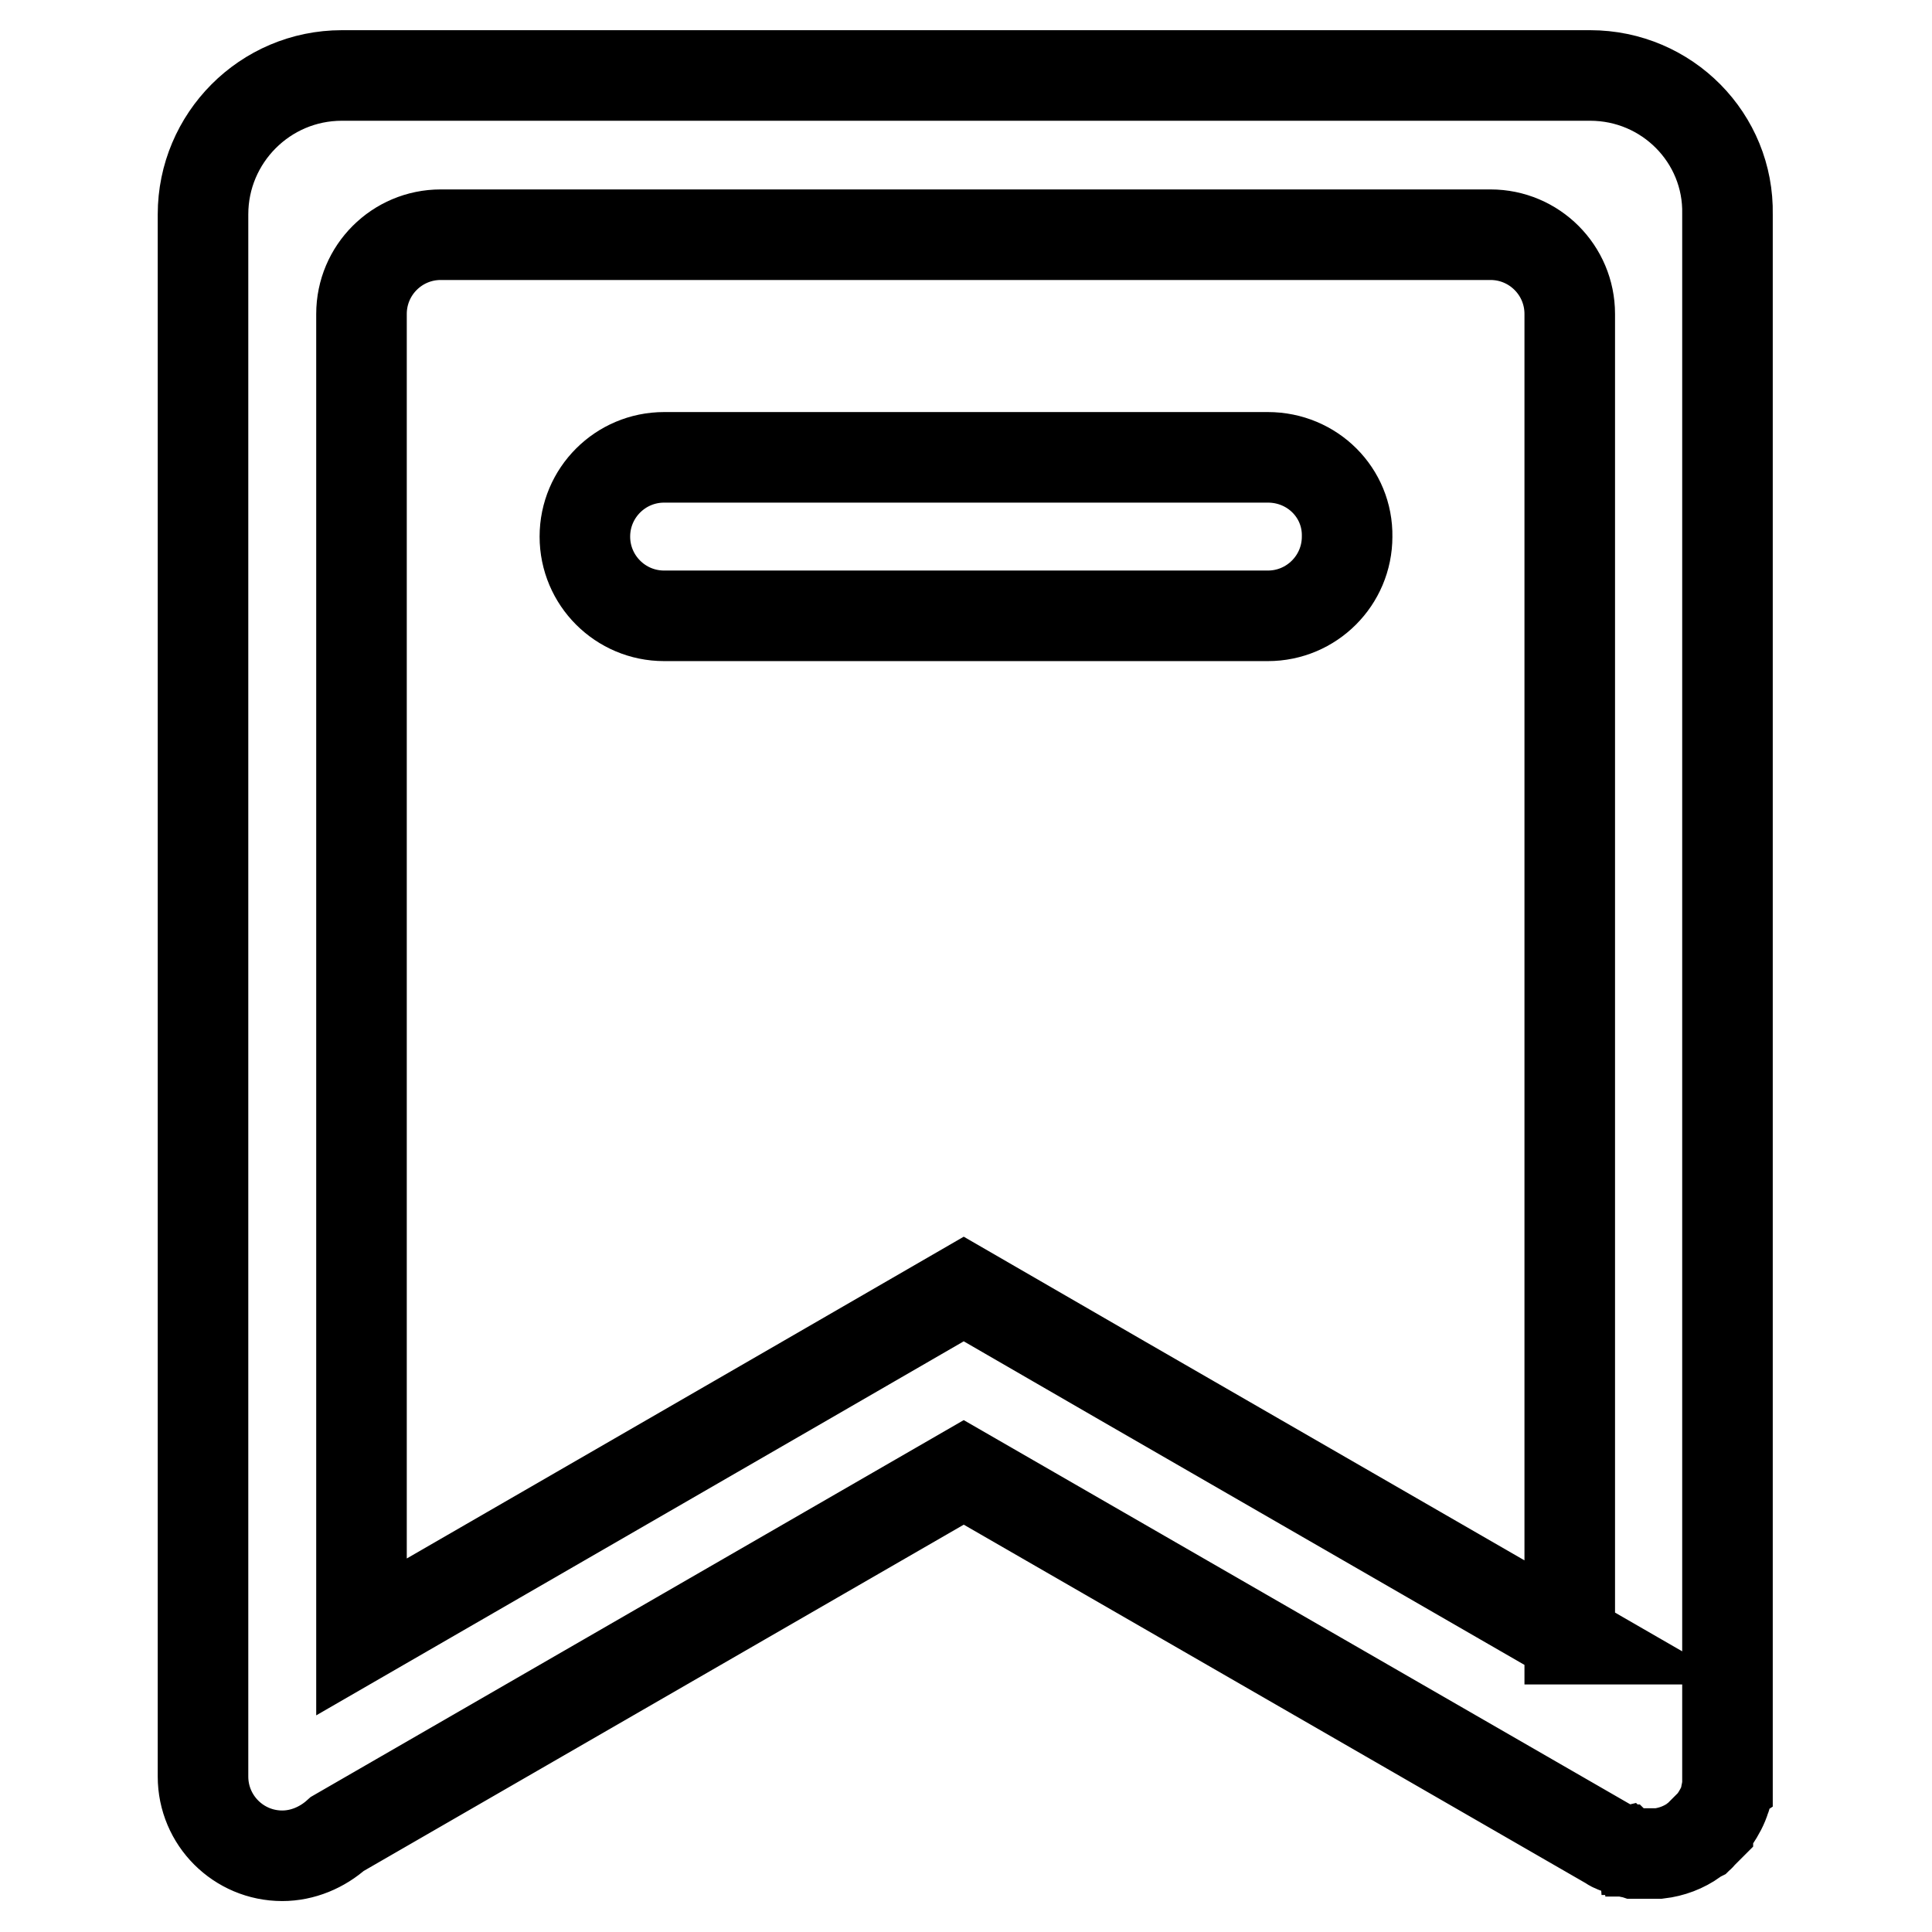<?xml version="1.0" encoding="utf-8"?>
<!-- Svg Vector Icons : http://www.onlinewebfonts.com/icon -->
<!DOCTYPE svg PUBLIC "-//W3C//DTD SVG 1.1//EN" "http://www.w3.org/Graphics/SVG/1.1/DTD/svg11.dtd">
<svg version="1.1" xmlns="http://www.w3.org/2000/svg" xmlns:xlink="http://www.w3.org/1999/xlink" x="0px" y="0px" viewBox="0 0 256 256" enable-background="new 0 0 256 256" xml:space="preserve">
<g> <path stroke-width="12" fill-opacity="0" stroke="#000000"  d="M210.7,10H45.3c-10.2,0-18.4,8.3-18.4,18.4v207c0,5.8,4.7,10.5,10.5,10.5c2.7,0,5.3-1.1,7.3-2.9l83-47.9 l85.7,49.4h0c0.1,0.1,0.3,0.2,0.4,0.2h0c0.2,0.1,0.3,0.2,0.5,0.2h0c0.1,0.1,0.3,0.1,0.4,0.2l0.1,0c0.1,0.1,0.3,0.1,0.4,0.2l0.1,0 c0.1,0,0.3,0.1,0.4,0.1l0.1,0c0.1,0,0.2,0.1,0.3,0.1l0.2,0l0.3,0.1l0.2,0l0.3,0l0.3,0c0.1,0,0.2,0,0.2,0l0.3,0h1c0.1,0,0.2,0,0.3,0 h0.2c0.1,0,0.3,0,0.4,0h0c1.7-0.2,3.3-0.8,4.7-1.8l0,0c0.1-0.1,0.2-0.2,0.4-0.3l0.2-0.1c0.1-0.1,0.2-0.1,0.2-0.2 c0.1-0.1,0.1-0.1,0.2-0.2c0.1-0.1,0.1-0.1,0.2-0.2c0.1-0.1,0.1-0.1,0.2-0.2l0.2-0.2c0.1-0.1,0.1-0.1,0.2-0.2c0-0.1,0.1-0.1,0.2-0.2 l0.1-0.1c0.1-0.1,0.2-0.2,0.2-0.3l0.1-0.1c0.1-0.1,0.2-0.2,0.3-0.4l0,0c0.6-0.9,1.1-1.8,1.4-2.8c0.1-0.2,0.1-0.3,0.1-0.5l0-0.1 c0-0.1,0.1-0.3,0.1-0.4c0,0,0-0.1,0-0.1c0-0.1,0-0.2,0.1-0.3l0-0.2c0-0.1,0-0.2,0-0.3l0-0.2l0-0.3c0-0.1,0-0.2,0-0.3 c0-0.1,0-0.2,0-0.2v-0.3V28.4C229.1,18.3,220.9,10,210.7,10L210.7,10z M208.1,217.2L148.8,183l-21.1-12.2L106.6,183l-58.7,33.9 V41.6c0-5.8,4.7-10.5,10.5-10.5h139.1c5.8,0,10.5,4.7,10.5,10.5V217.2z"/> <path stroke-width="12" fill-opacity="0" stroke="#000000"  d="M168,60.6H88c-5.8,0-10.5,4.7-10.5,10.5c0,5.8,4.7,10.5,10.5,10.5H168c5.8,0,10.5-4.7,10.5-10.5 C178.6,65.3,173.9,60.6,168,60.6z"/></g>
</svg>